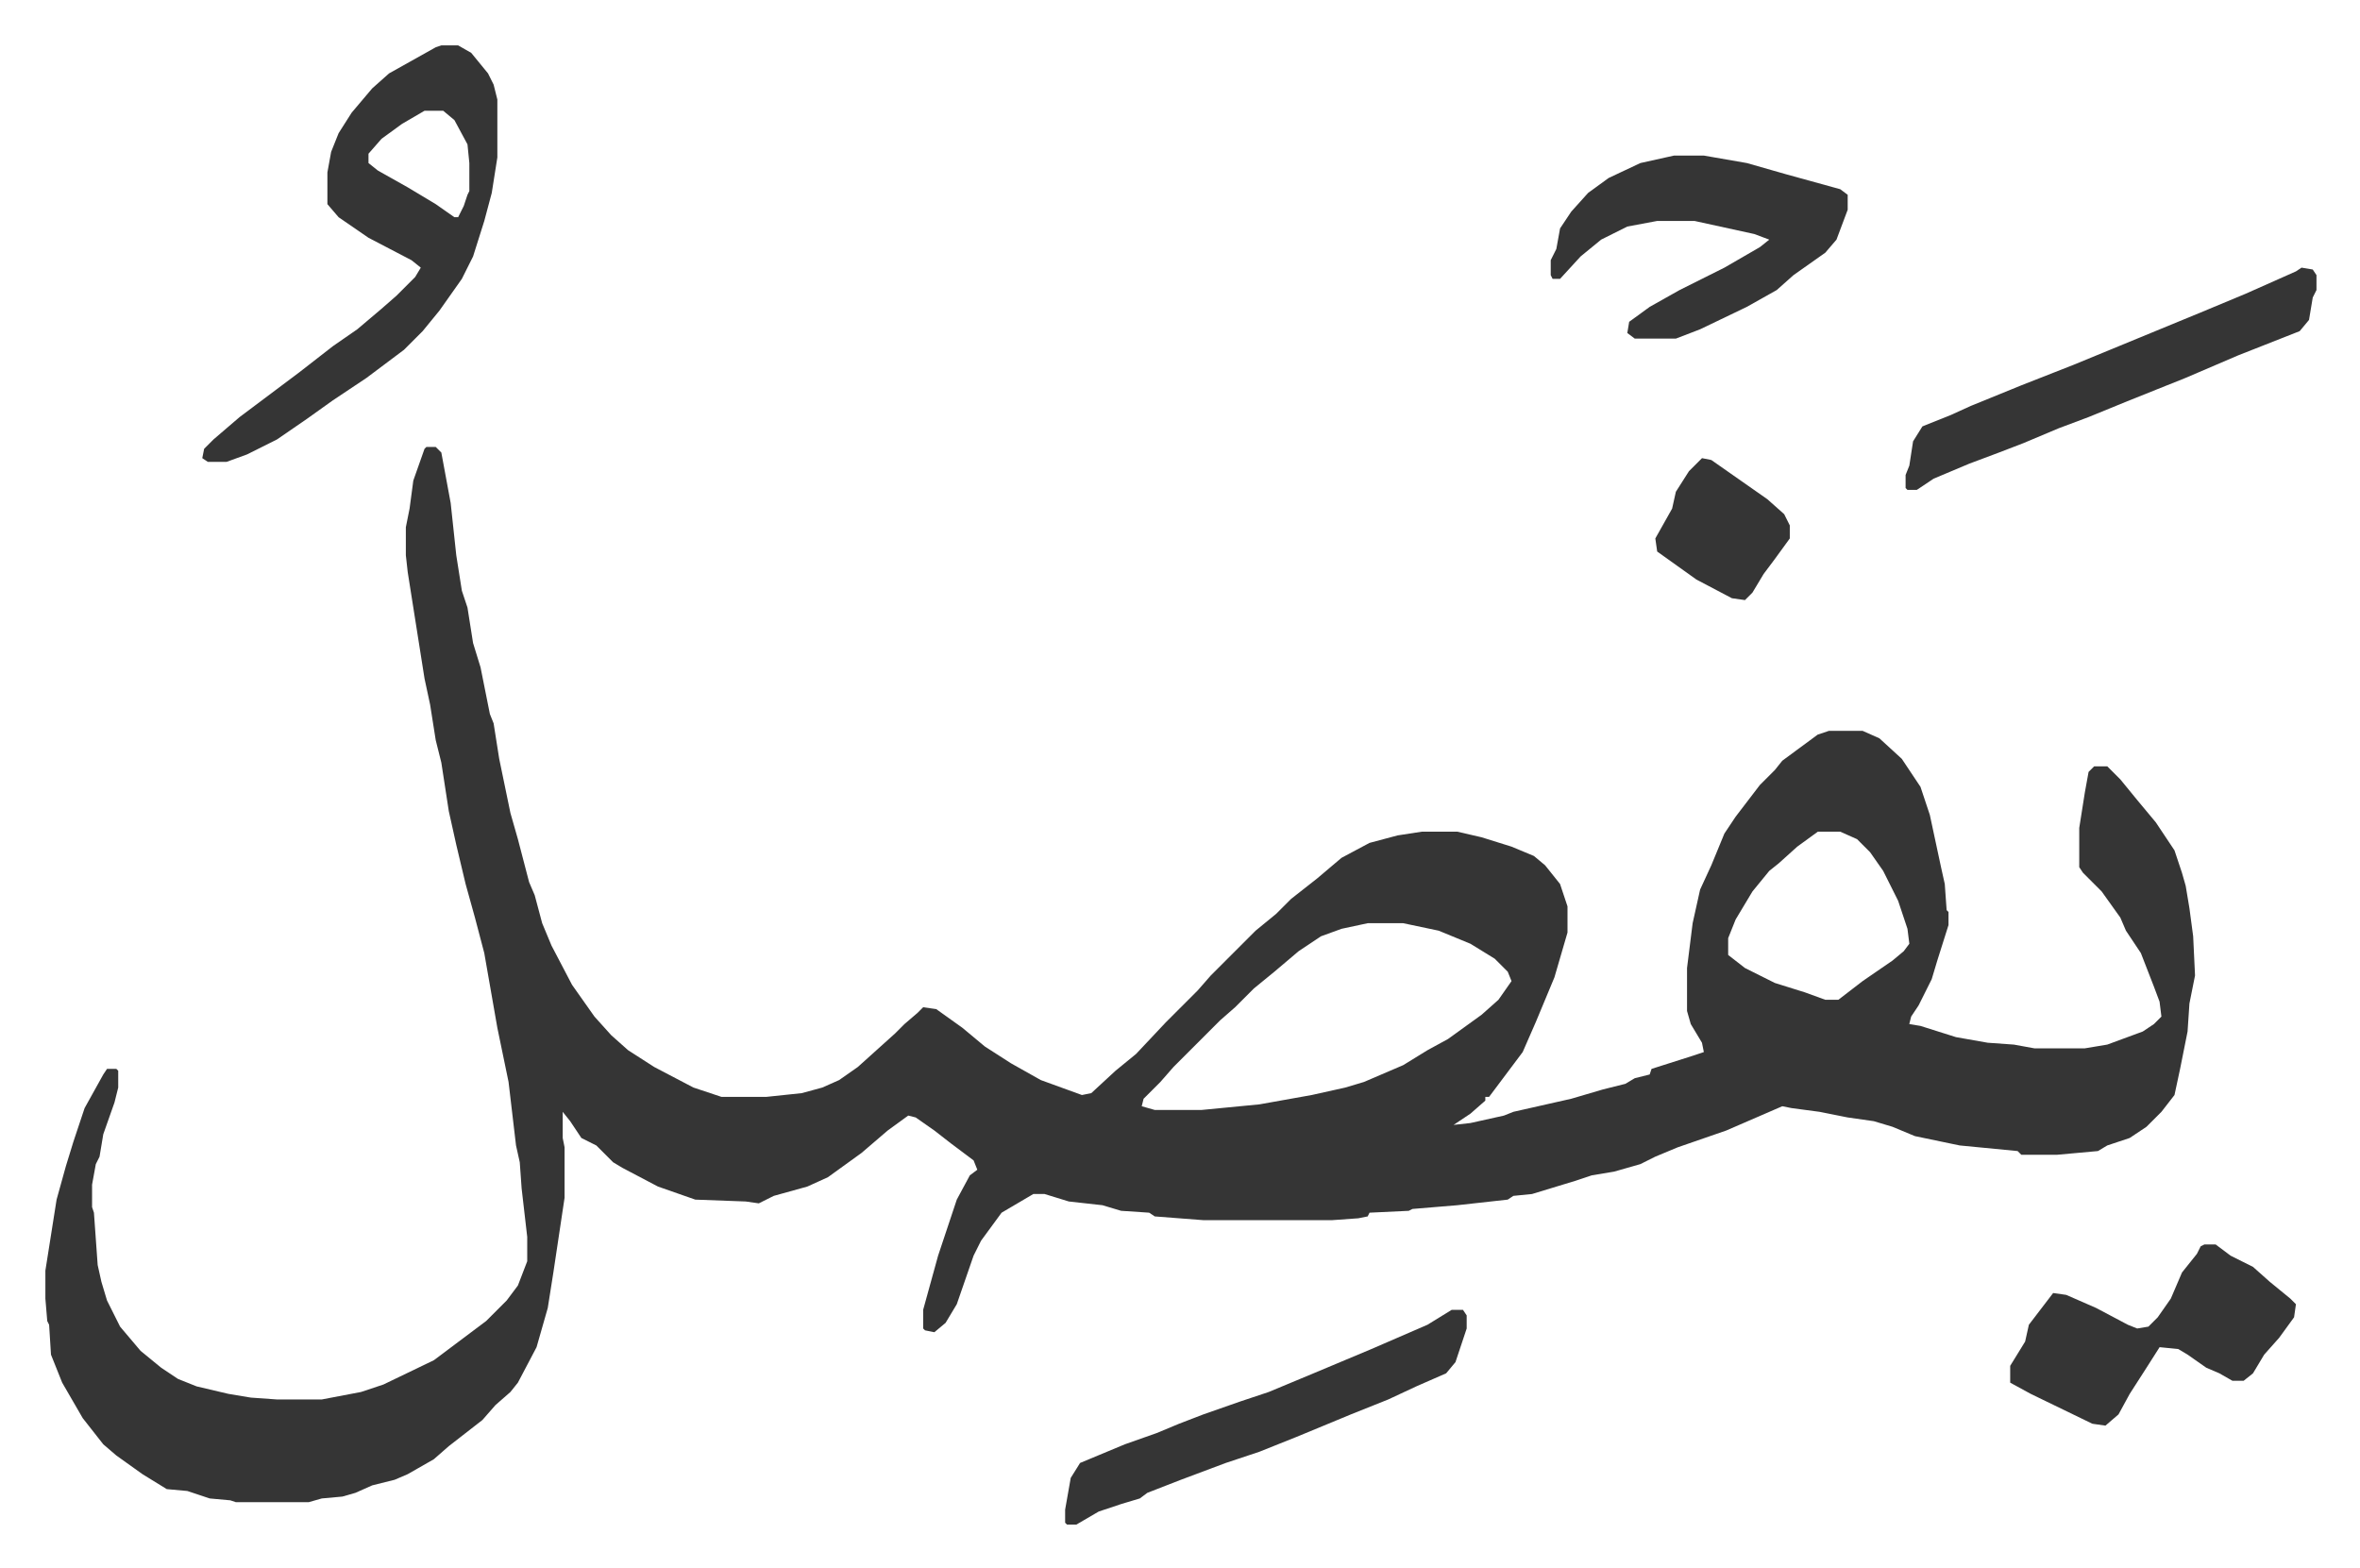 <svg xmlns="http://www.w3.org/2000/svg" role="img" viewBox="-24.30 322.70 1263.60 839.60"><path fill="#353535" id="rule_normal" d="M204 562h5l3 3 5 27 3 28 3 19 3 9 3 19 4 13 5 25 2 5 3 19 6 29 4 14 6 23 3 7 4 15 5 12 11 21 12 17 9 10 9 8 14 9 21 11 15 5h24l19-2 11-3 9-4 10-7 10-9 10-9 5-5 7-6 3-3 7 1 14 10 12 10 14 9 16 9 22 8 5-1 13-12 11-9 16-17 17-17 7-8 24-24 11-9 8-8 14-11 13-11 15-8 15-4 13-2h19l13 3 16 5 12 5 6 5 8 10 3 9 1 3v14l-7 24-10 24-7 16-9 12-9 12h-2v2l-8 7-9 6 9-1 18-4 5-2 31-7 17-5 12-3 5-3 8-2 1-3 22-7 6-2-1-5-6-10-2-7v-23l3-24 4-18 6-13 7-17 6-9 13-17 8-8 4-5 19-14 6-2h18l9 4 12 11 10 15 5 15 6 28 2 9 1 14 1 1v7l-6 19-3 10-7 14-4 6-1 4 6 1 19 6 17 3 14 1 11 2h27l12-2 19-7 6-4 4-4-1-8-3-8-7-18-8-12-3-7-10-14-10-10-2-3v-21l3-19 2-11 3-3h7l7 7 9 11 10 12 10 15 4 12 2 7 2 12 2 15 1 21-3 15-1 15-4 20-3 14-7 9-8 8-9 6-12 4-5 3-22 2h-19l-2-2-31-3-24-5-12-5-10-3-14-2-15-3-15-2-5-1-30 13-26 9-12 5-8 4-14 4-12 2-9 3-23 7-10 1-3 2-27 3-24 2-2 1-21 1-1 2-5 1-14 1h-69l-26-2-3-2-15-1-10-3-18-2-13-4h-6l-17 10-11 15-4 8-9 26-6 10-6 5-5-1-1-1v-10l8-29 6-18 4-12 7-13 4-3-2-5-12-9-9-7-10-7-4-1-11 8-14 12-18 13-11 5-18 5-8 4-7-1-27-1-20-7-19-10-5-3-9-9-8-4-6-9-4-5v14l1 5v27l-6 40-3 19-6 21-10 19-4 5-8 7-7 8-18 14-8 7-14 8-7 3-12 3-9 4-7 2-11 1-7 2h-39l-3-1-11-1-12-4-11-1-13-8-14-10-7-6-11-14-11-19-4-10-2-5-1-16-1-2-1-12v-15l6-38 5-18 4-13 6-18 10-18 2-3h5l1 1v9l-2 8-6 17-2 12-2 4-2 11v12l1 3 2 28 2 9 3 10 7 14 11 13 11 9 9 6 10 4 17 4 12 2 14 1h24l21-4 12-4 27-13 12-9 16-12 11-11 6-8 5-13v-13l-3-26-1-14-2-9-4-34-6-29-7-40-5-19-5-18-5-21-4-18-4-26-3-12-3-19-3-14-6-38-3-19-1-9v-15l2-10 2-15 6-17zm745 206l-11 8-10 9-5 4-9 11-9 15-4 10v9l9 7 16 8 16 5 11 4h7l13-10 16-11 6-5 3-4-1-8-5-15-8-16-7-10-7-7-9-4zm-241 49l-14 3-11 4-12 8-13 11-11 9-10 10-8 7-25 25-7 8-9 9-1 4 7 2h25l31-3 28-5 18-4 10-3 21-9 13-8 11-6 18-13 9-8 7-10-2-5-7-7-13-8-17-7-19-4zM212 347h9l7 4 9 11 3 6 2 8v31l-3 19-4 15-6 19-6 12-12 17-9 11-10 10-20 15-18 12-14 10-16 11-16 8-11 4H87l-3-2 1-5 5-5 14-12 20-15 12-9 18-14 13-9 13-11 8-7 10-10 3-5-5-4-23-12-16-11-6-7v-17l2-11 4-10 7-11 11-13 9-8 25-14zm-9 35l-12 7-11 8-7 8v5l5 4 16 9 15 9 10 7h2l3-6 2-6 1-2v-15l-1-10-7-13-6-5zm669 24h16l23 4 21 6 29 8 4 3v8l-6 16-6 7-17 12-9 8-16 9-25 12-13 5h-22l-4-3 1-6 11-8 16-9 24-12 19-11 5-4-8-3-32-7h-20l-16 3-14 7-11 9-11 12h-4l-1-2v-8l3-6 2-11 6-9 9-10 11-8 17-8zm284 583h6l8 6 12 6 9 8 11 9 3 3-1 7-8 11-8 9-6 10-5 4h-6l-7-4-7-3-10-7-5-3-10-1-7 11-9 14-6 11-7 6-7-1-33-16-11-6v-9l8-13 2-9 13-17 7 1 16 7 17 9 5 2 6-1 5-5 7-10 6-14 8-10 2-4zm52-523l6 1 2 3v8l-2 4-2 12-5 6-33 13-28 12-30 12-22 9-16 6-19 8-13 5-16 6-19 8-9 6h-5l-1-1v-7l2-5 2-13 5-8 15-6 11-5 27-11 28-11 34-14 34-14 24-10 27-12zm-455 558h6l2 3v7l-6 18-5 6-16 7-15 7-20 8-29 12-20 8-18 6-8 3-16 6-18 7-4 3-10 3-12 4-12 7h-5l-1-1v-7l3-17 5-8 24-10 17-6 12-5 13-5 20-7 15-5 24-10 31-13 30-13zm134-456l5 1 10 7 20 14 9 8 3 6v7l-8 11-6 8-6 10-4 4-7-1-19-10-14-10-7-5-1-7 9-16 2-9 7-11z"/></svg>

